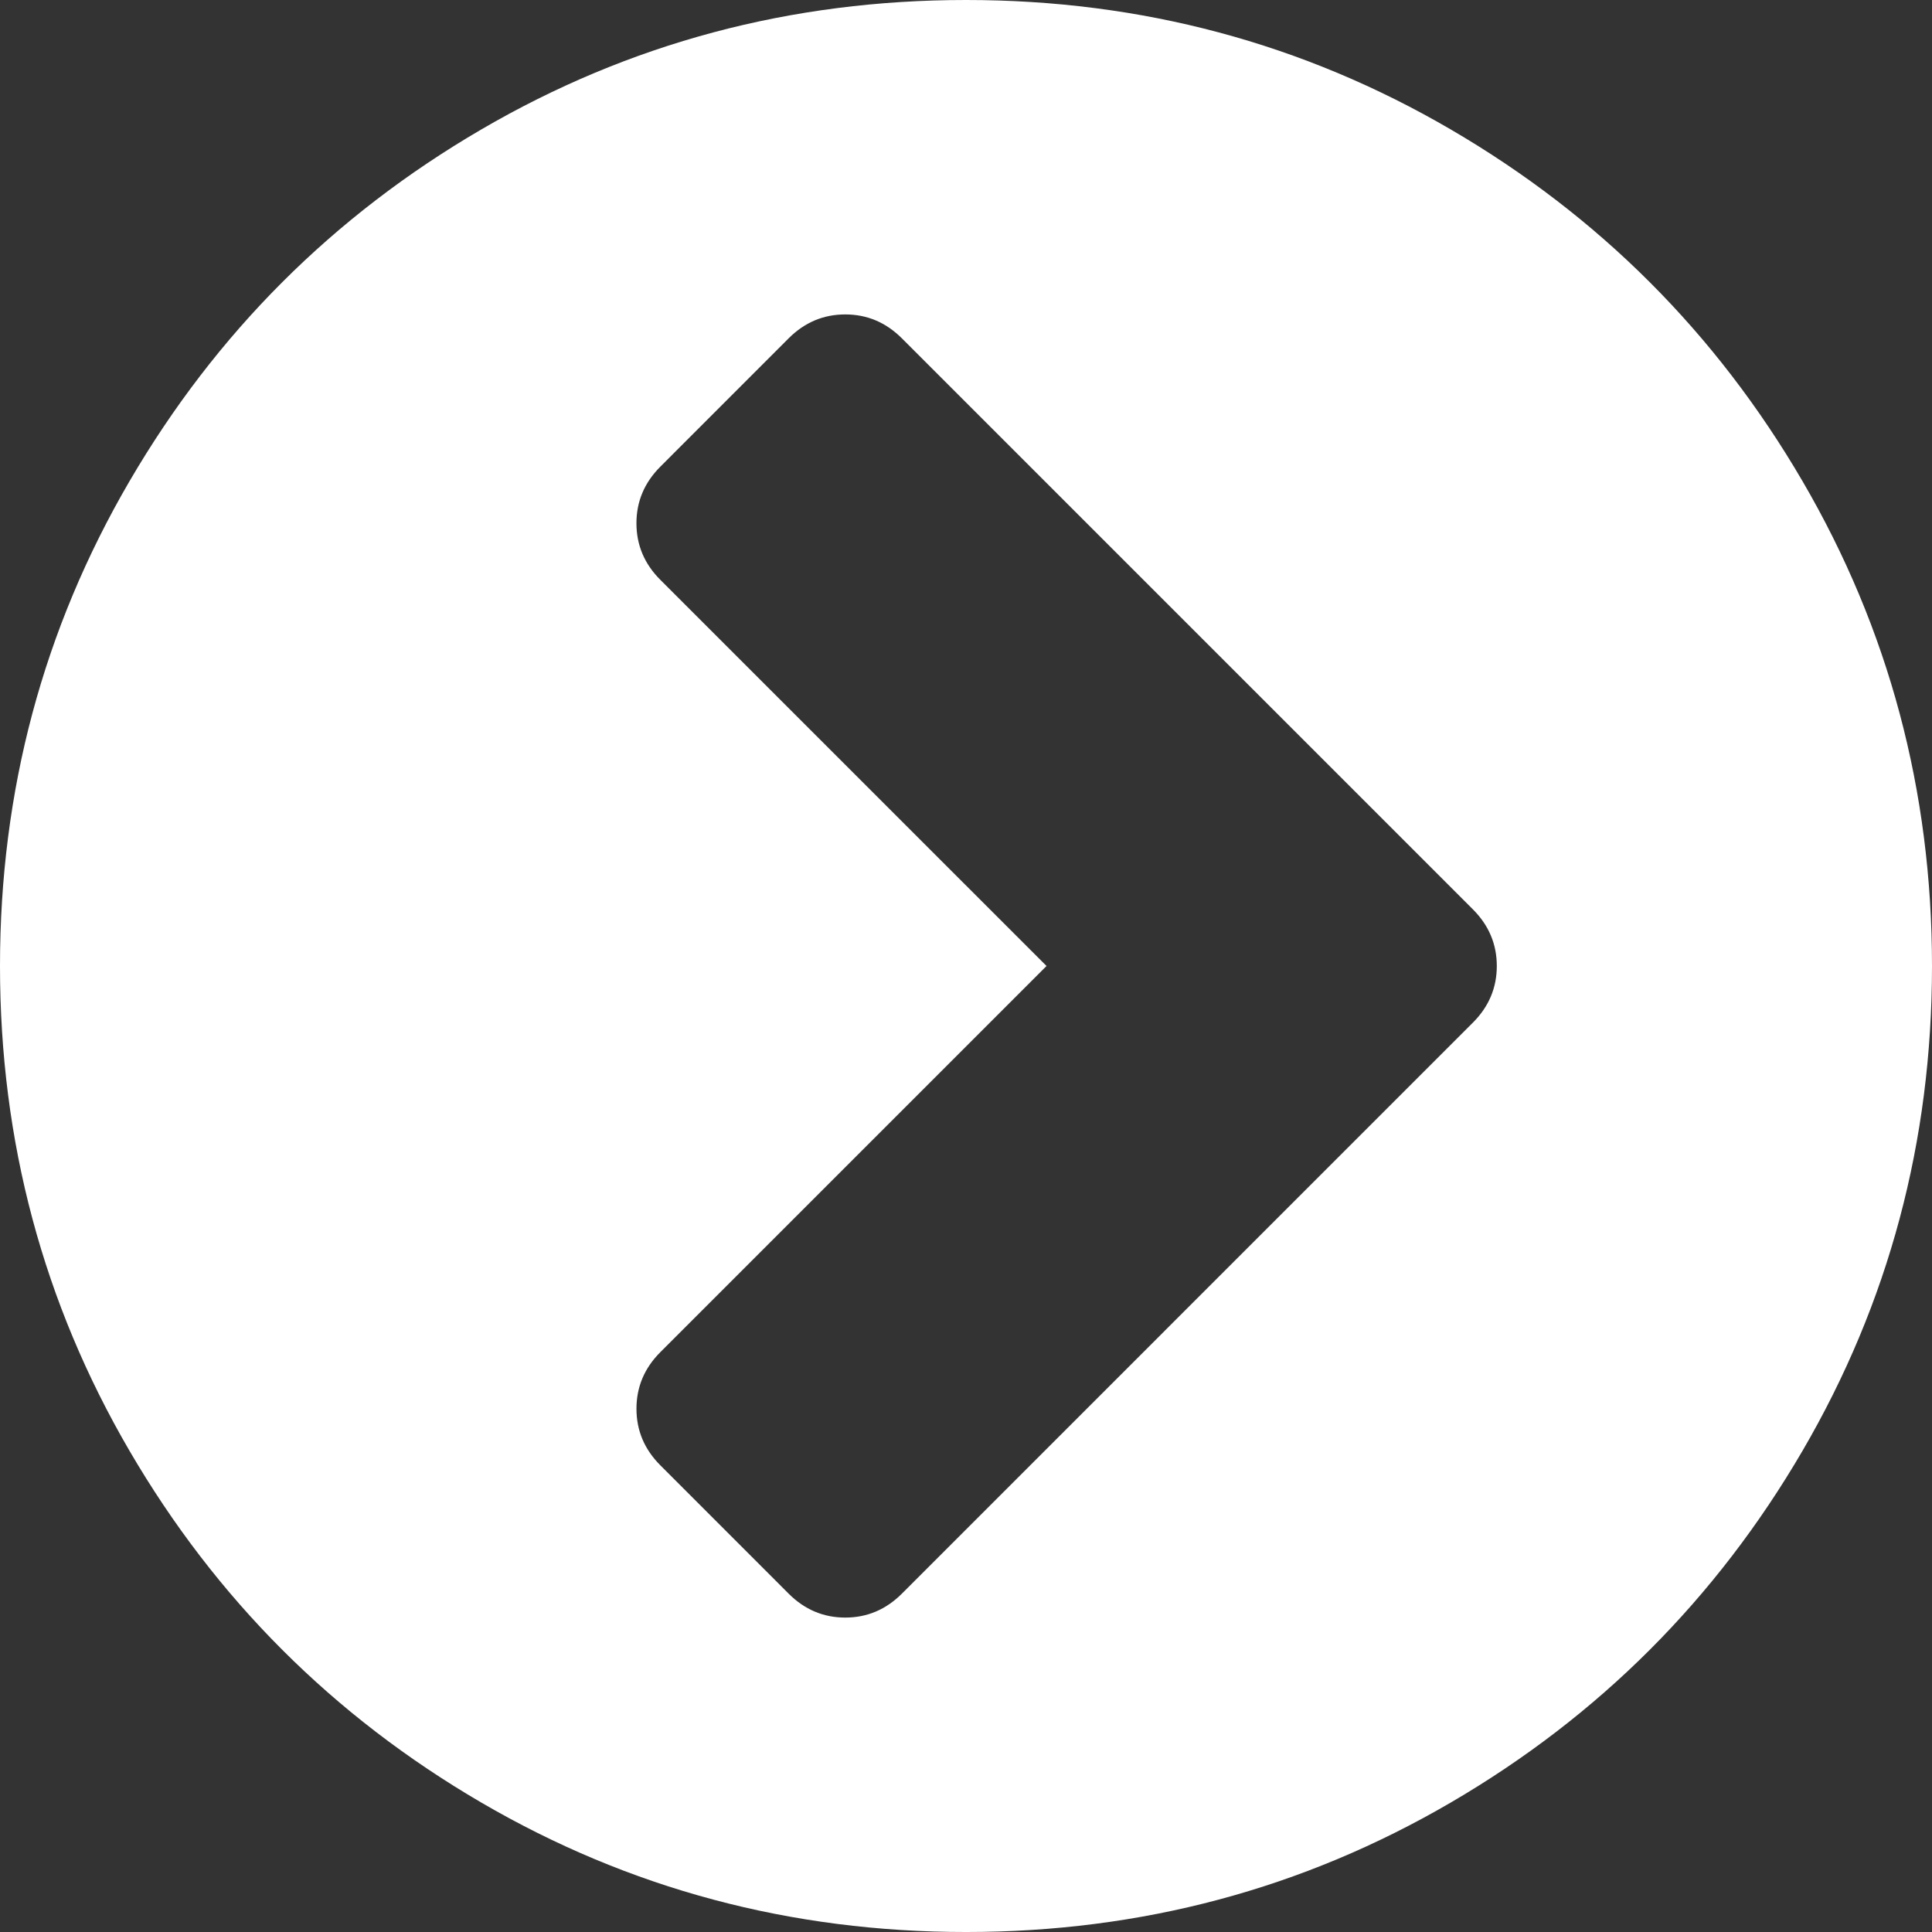 <svg xmlns="http://www.w3.org/2000/svg" width="438.533" height="438.533"><rect width="100%" height="100%" fill="#333333" stroke="none"/><path fill="#fff" d="M409.133 109.203c-19.608-33.592-46.205-60.189-79.798-79.796C295.736 9.801 259.058 0 219.273 0c-39.781 0-76.47 9.801-110.063 29.407-33.595 19.604-60.192 46.201-79.8 79.796C9.801 142.8 0 179.489 0 219.267c0 39.78 9.804 76.463 29.407 110.062 19.607 33.592 46.204 60.189 79.799 79.798 33.597 19.605 70.283 29.407 110.063 29.407s76.47-9.802 110.065-29.407c33.593-19.602 60.189-46.206 79.795-79.798 19.603-33.596 29.403-70.284 29.403-110.062.001-39.782-9.8-76.472-29.399-110.064zm-74.801 122.908L204.71 361.736c-3.617 3.613-7.896 5.428-12.847 5.428-4.952 0-9.235-1.814-12.85-5.428l-29.121-29.13c-3.617-3.613-5.426-7.898-5.426-12.847 0-4.941 1.809-9.232 5.426-12.847l87.653-87.646-87.657-87.65c-3.617-3.612-5.426-7.898-5.426-12.845 0-4.949 1.809-9.231 5.426-12.847l29.121-29.13c3.619-3.615 7.898-5.424 12.85-5.424 4.95 0 9.233 1.809 12.85 5.424l129.622 129.621c3.613 3.614 5.42 7.898 5.42 12.847.001 4.951-1.806 9.236-5.419 12.849z"/></svg>
